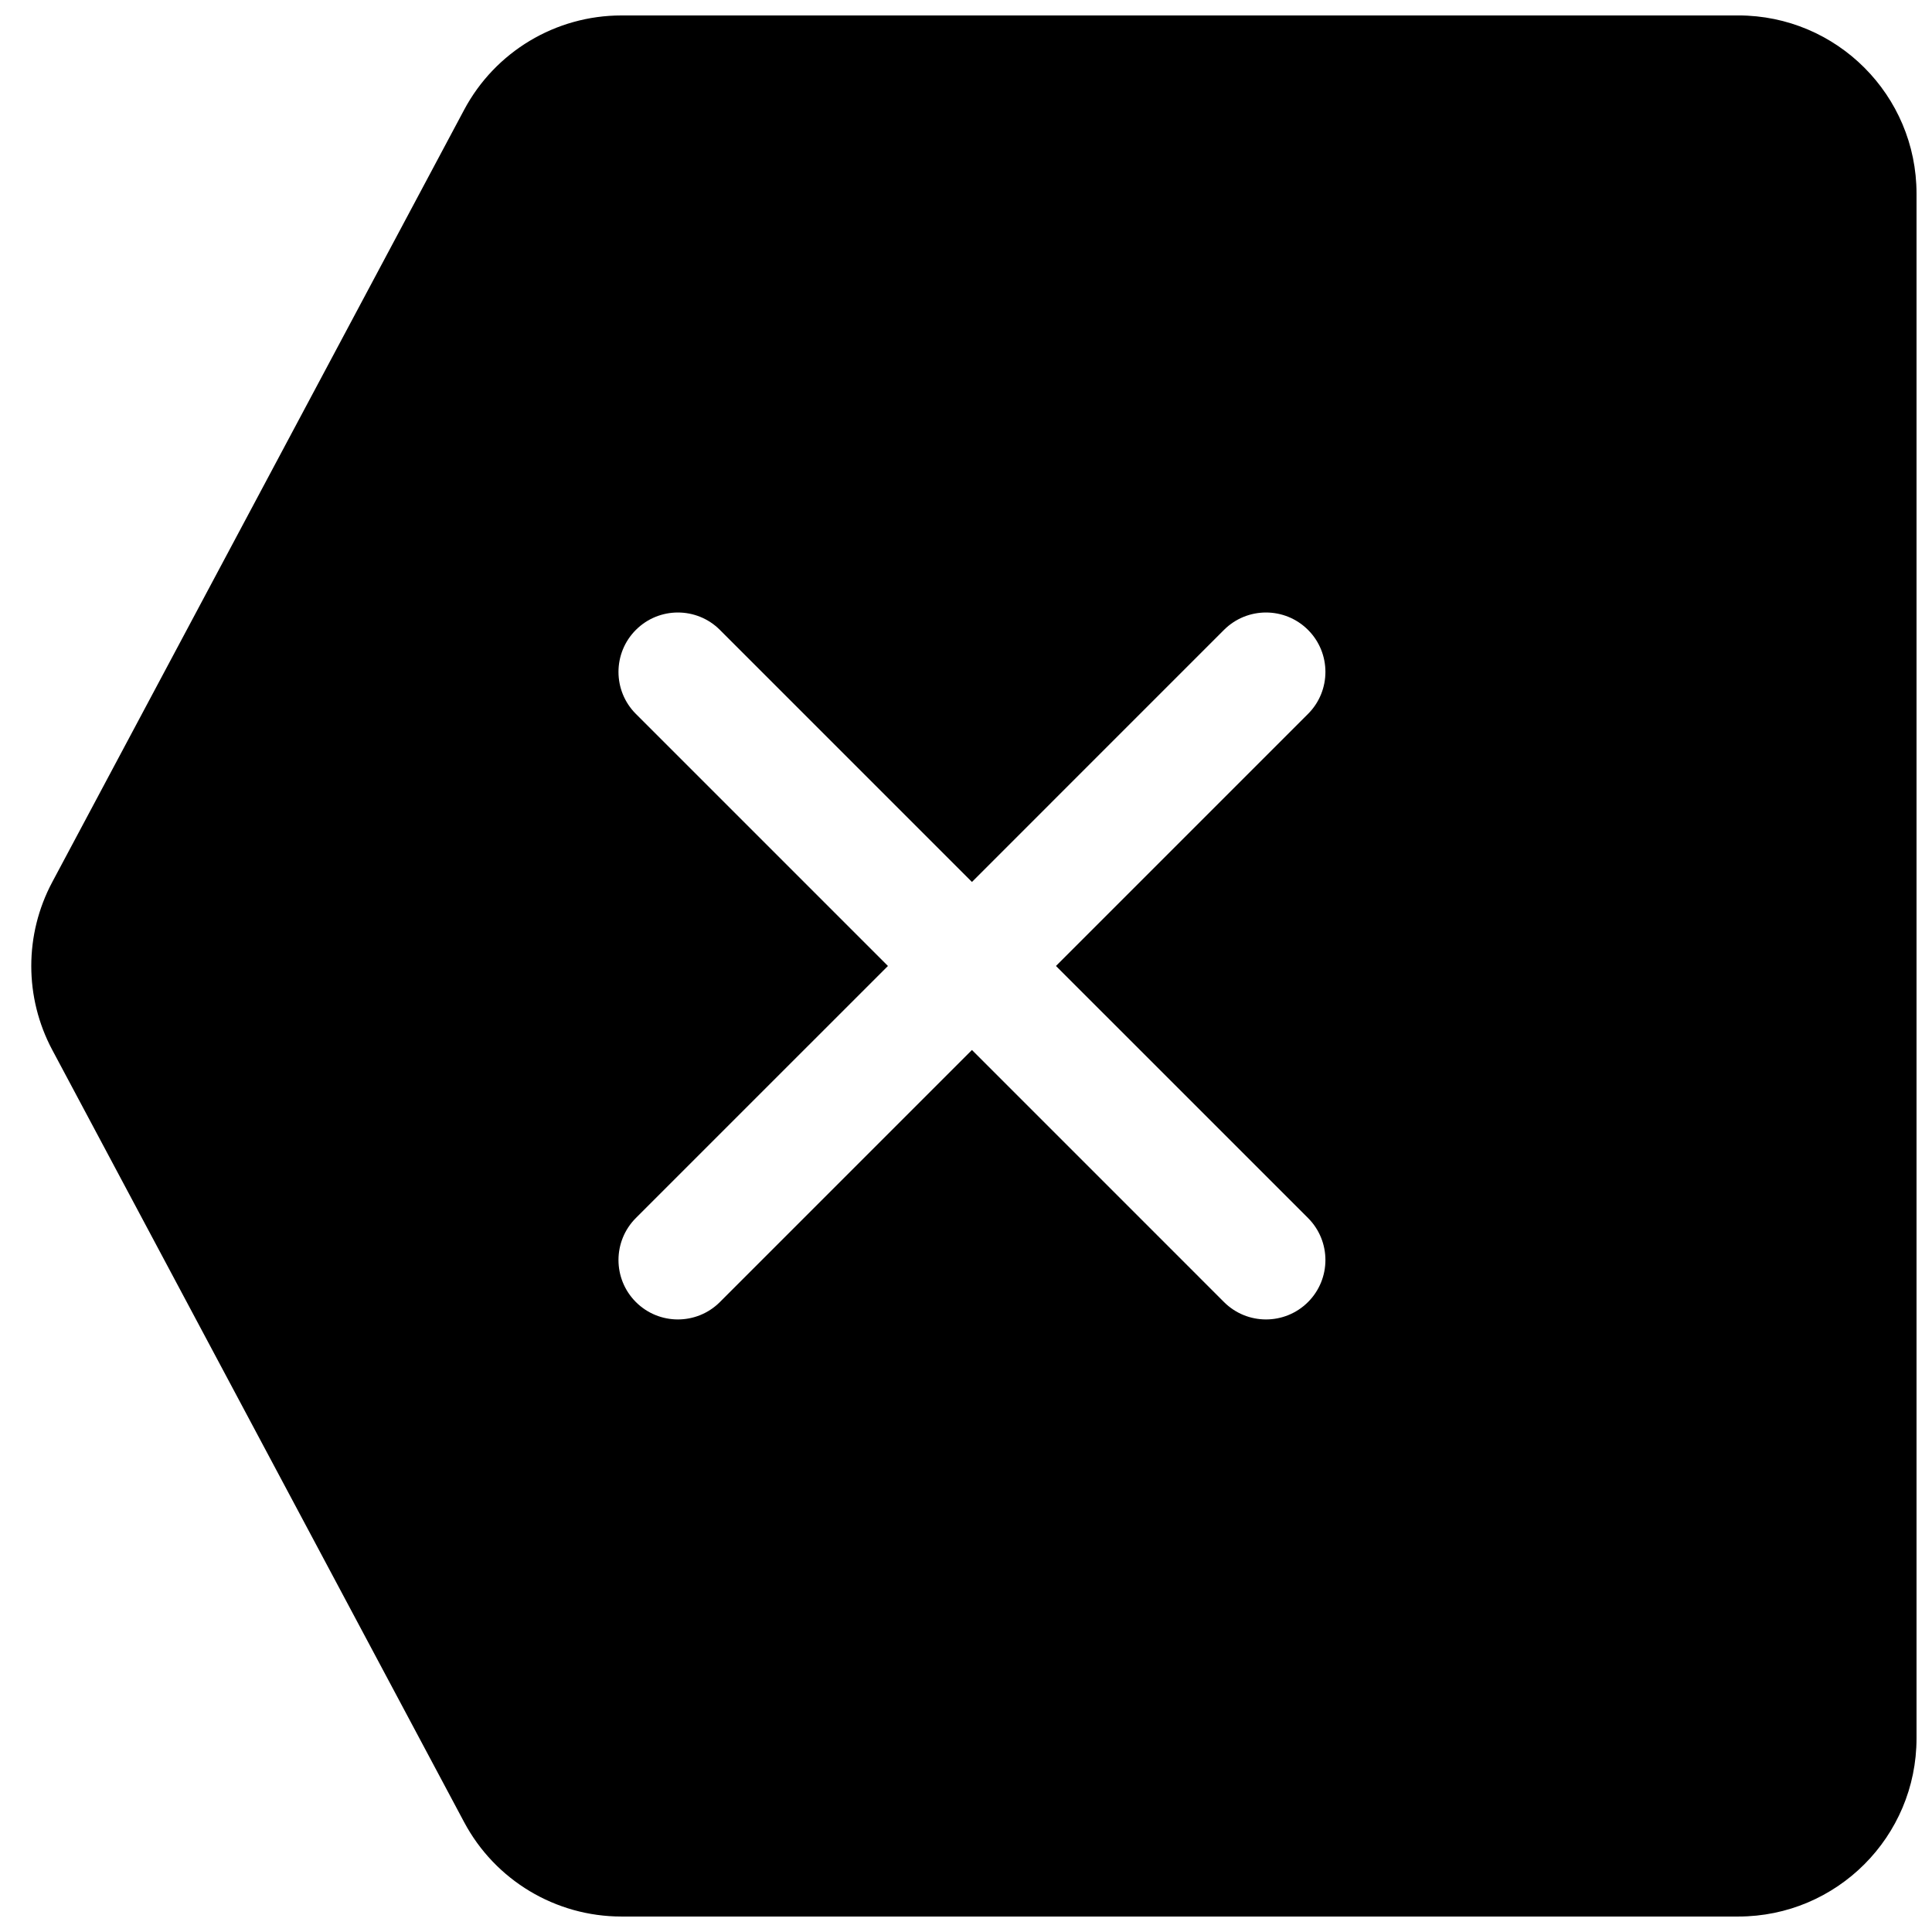 <?xml version="1.0" encoding="UTF-8"?>
<!-- Uploaded to: SVG Repo, www.svgrepo.com, Generator: SVG Repo Mixer Tools -->
<svg width="800px" height="800px" version="1.1" viewBox="144 144 512 512" xmlns="http://www.w3.org/2000/svg">
 <defs>
  <clipPath id="a">
   <path d="m152 148.09h499.9v503.81h-499.9z"/>
  </clipPath>
 </defs>
 <g clip-path="url(#a)">
  <path d="m604.67 148.09c26.086 0 47.23 21.148 47.23 47.23v409.35c0 26.086-21.145 47.23-47.23 47.23h-295.99c-17.445 0-33.469-9.613-41.676-25.004l-109.16-204.67c-7.406-13.895-7.406-30.562 0-44.457l109.16-204.67c8.207-15.391 24.23-25.004 41.676-25.004zm-114.03 162.84c6.148 6.148 6.148 16.117 0 22.266l-66.797 66.797 66.797 66.793c6.148 6.152 6.148 16.117 0 22.27-6.152 6.148-16.117 6.148-22.27 0l-66.793-66.797-66.797 66.797c-6.148 6.148-16.117 6.148-22.266 0-6.148-6.152-6.148-16.117 0-22.27l66.797-66.793-66.797-66.797c-6.148-6.148-6.148-16.117 0-22.266 6.148-6.148 16.117-6.148 22.266 0l66.797 66.797 66.793-66.797c6.152-6.148 16.117-6.148 22.27 0z" fill-rule="evenodd"/>
 </g>
</svg>